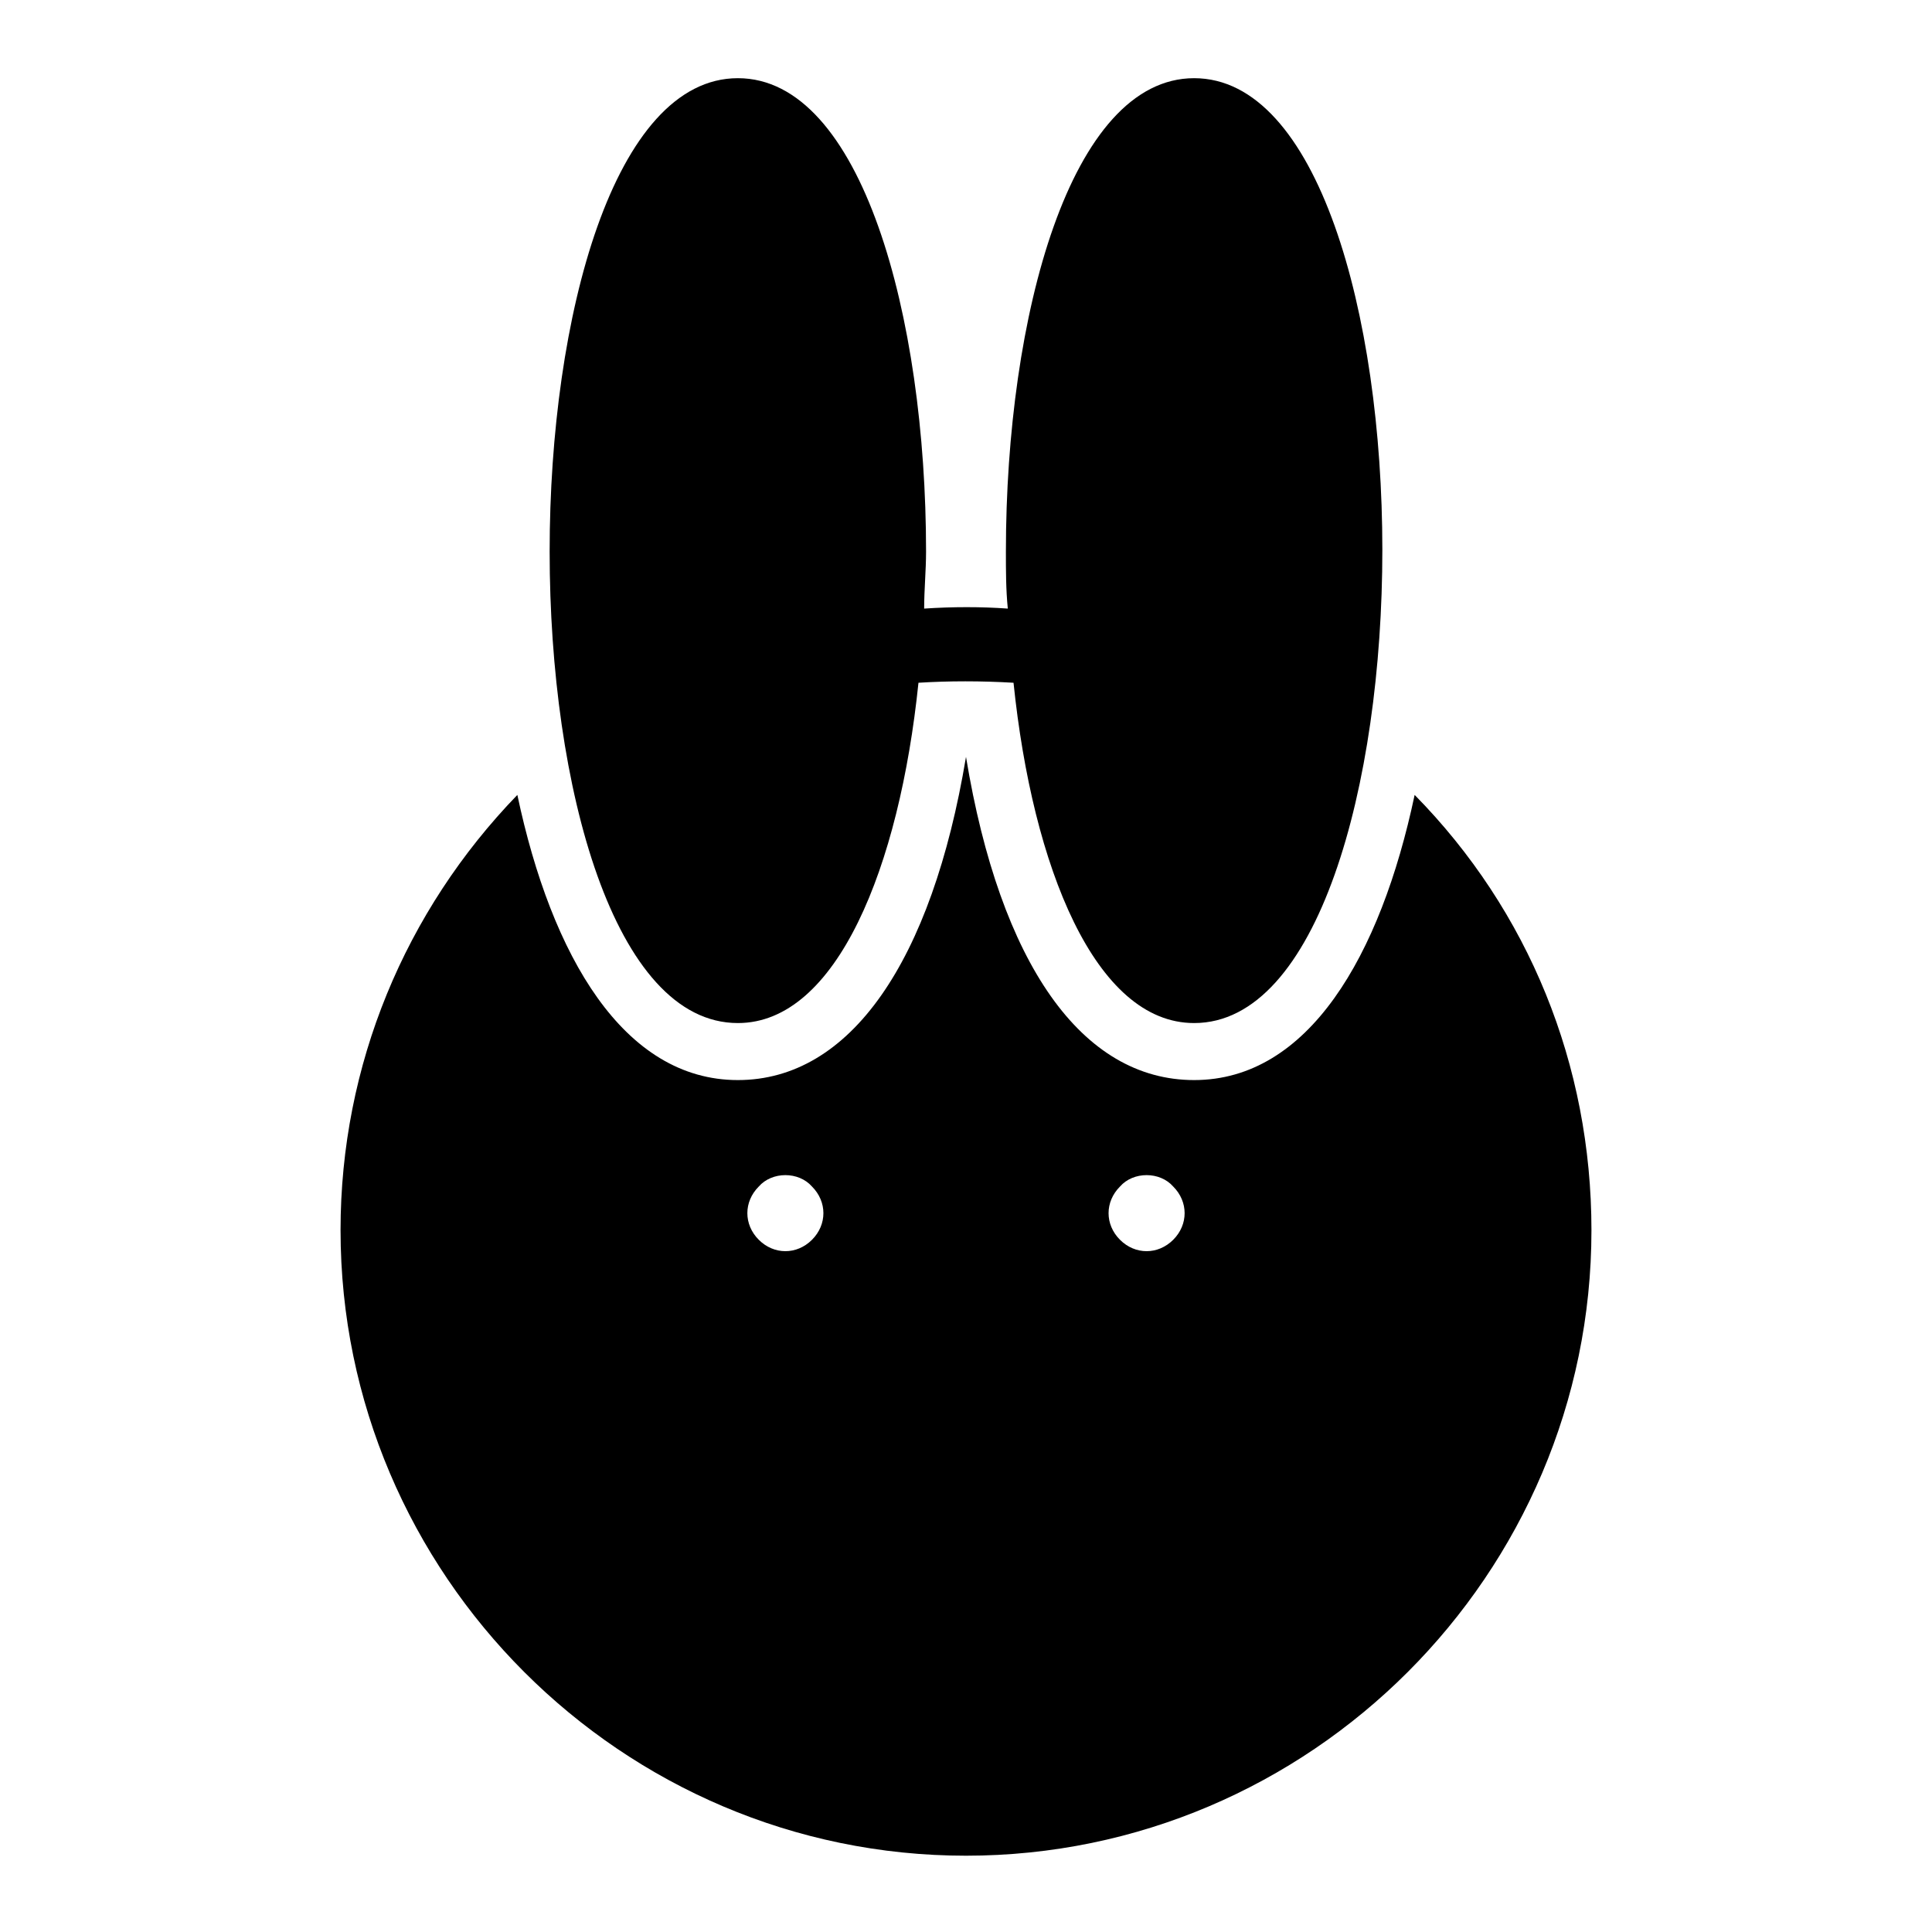 <?xml version="1.0" encoding="UTF-8"?>
<!-- Uploaded to: SVG Repo, www.svgrepo.com, Generator: SVG Repo Mixer Tools -->
<svg fill="#000000" width="800px" height="800px" version="1.1" viewBox="144 144 512 512" xmlns="http://www.w3.org/2000/svg">
 <g>
  <path d="m339.54 164.72c-32.746 0-49.879 62.977-49.879 125.45 0 62.473 17.129 124.95 49.879 124.95 26.199 0 42.824-41.312 47.863-90.184 8.062-0.504 16.625-0.504 25.191 0 5.039 48.871 21.664 90.184 47.863 90.184 32.746 0 49.879-62.977 49.879-125.45-0.008-62.473-17.137-124.95-49.883-124.95-32.746 0-49.879 62.977-49.879 125.45 0 5.039 0 10.078 0.504 15.113-7.055-0.504-14.609-0.504-22.168 0 0-5.039 0.504-10.078 0.504-15.113 0-62.473-17.129-125.45-49.875-125.45z"/>
  <path d="m234.25 470.03c0 91.191 74.562 165.75 165.75 165.75 91.188 0 165.75-74.562 165.75-165.75 0-43.832-16.625-84.641-46.855-115.37-9.066 42.824-28.211 75.57-58.438 75.57-29.727 0-51.387-30.73-60.457-85.648-9.07 54.41-30.73 85.648-60.457 85.648-30.23 0-49.375-32.746-58.441-75.57-29.727 30.73-46.855 71.539-46.855 115.37zm206.56-11.586c3.527-4.031 10.578-4.031 14.105 0 2.016 2.016 3.023 4.535 3.023 7.055 0 2.519-1.008 5.039-3.023 7.055-2.016 2.012-4.535 3.019-7.055 3.019s-5.039-1.008-7.055-3.023c-2.016-2.016-3.023-4.535-3.023-7.055 0.004-2.516 1.012-5.035 3.027-7.051zm-95.727 0c3.527-4.031 10.578-4.031 14.105 0 2.016 2.016 3.023 4.535 3.023 7.055 0 2.519-1.008 5.039-3.023 7.055-2.012 2.012-4.531 3.019-7.051 3.019s-5.039-1.008-7.055-3.023-3.023-4.535-3.023-7.055c0-2.516 1.008-5.035 3.023-7.051z"/>
 </g>
</svg>